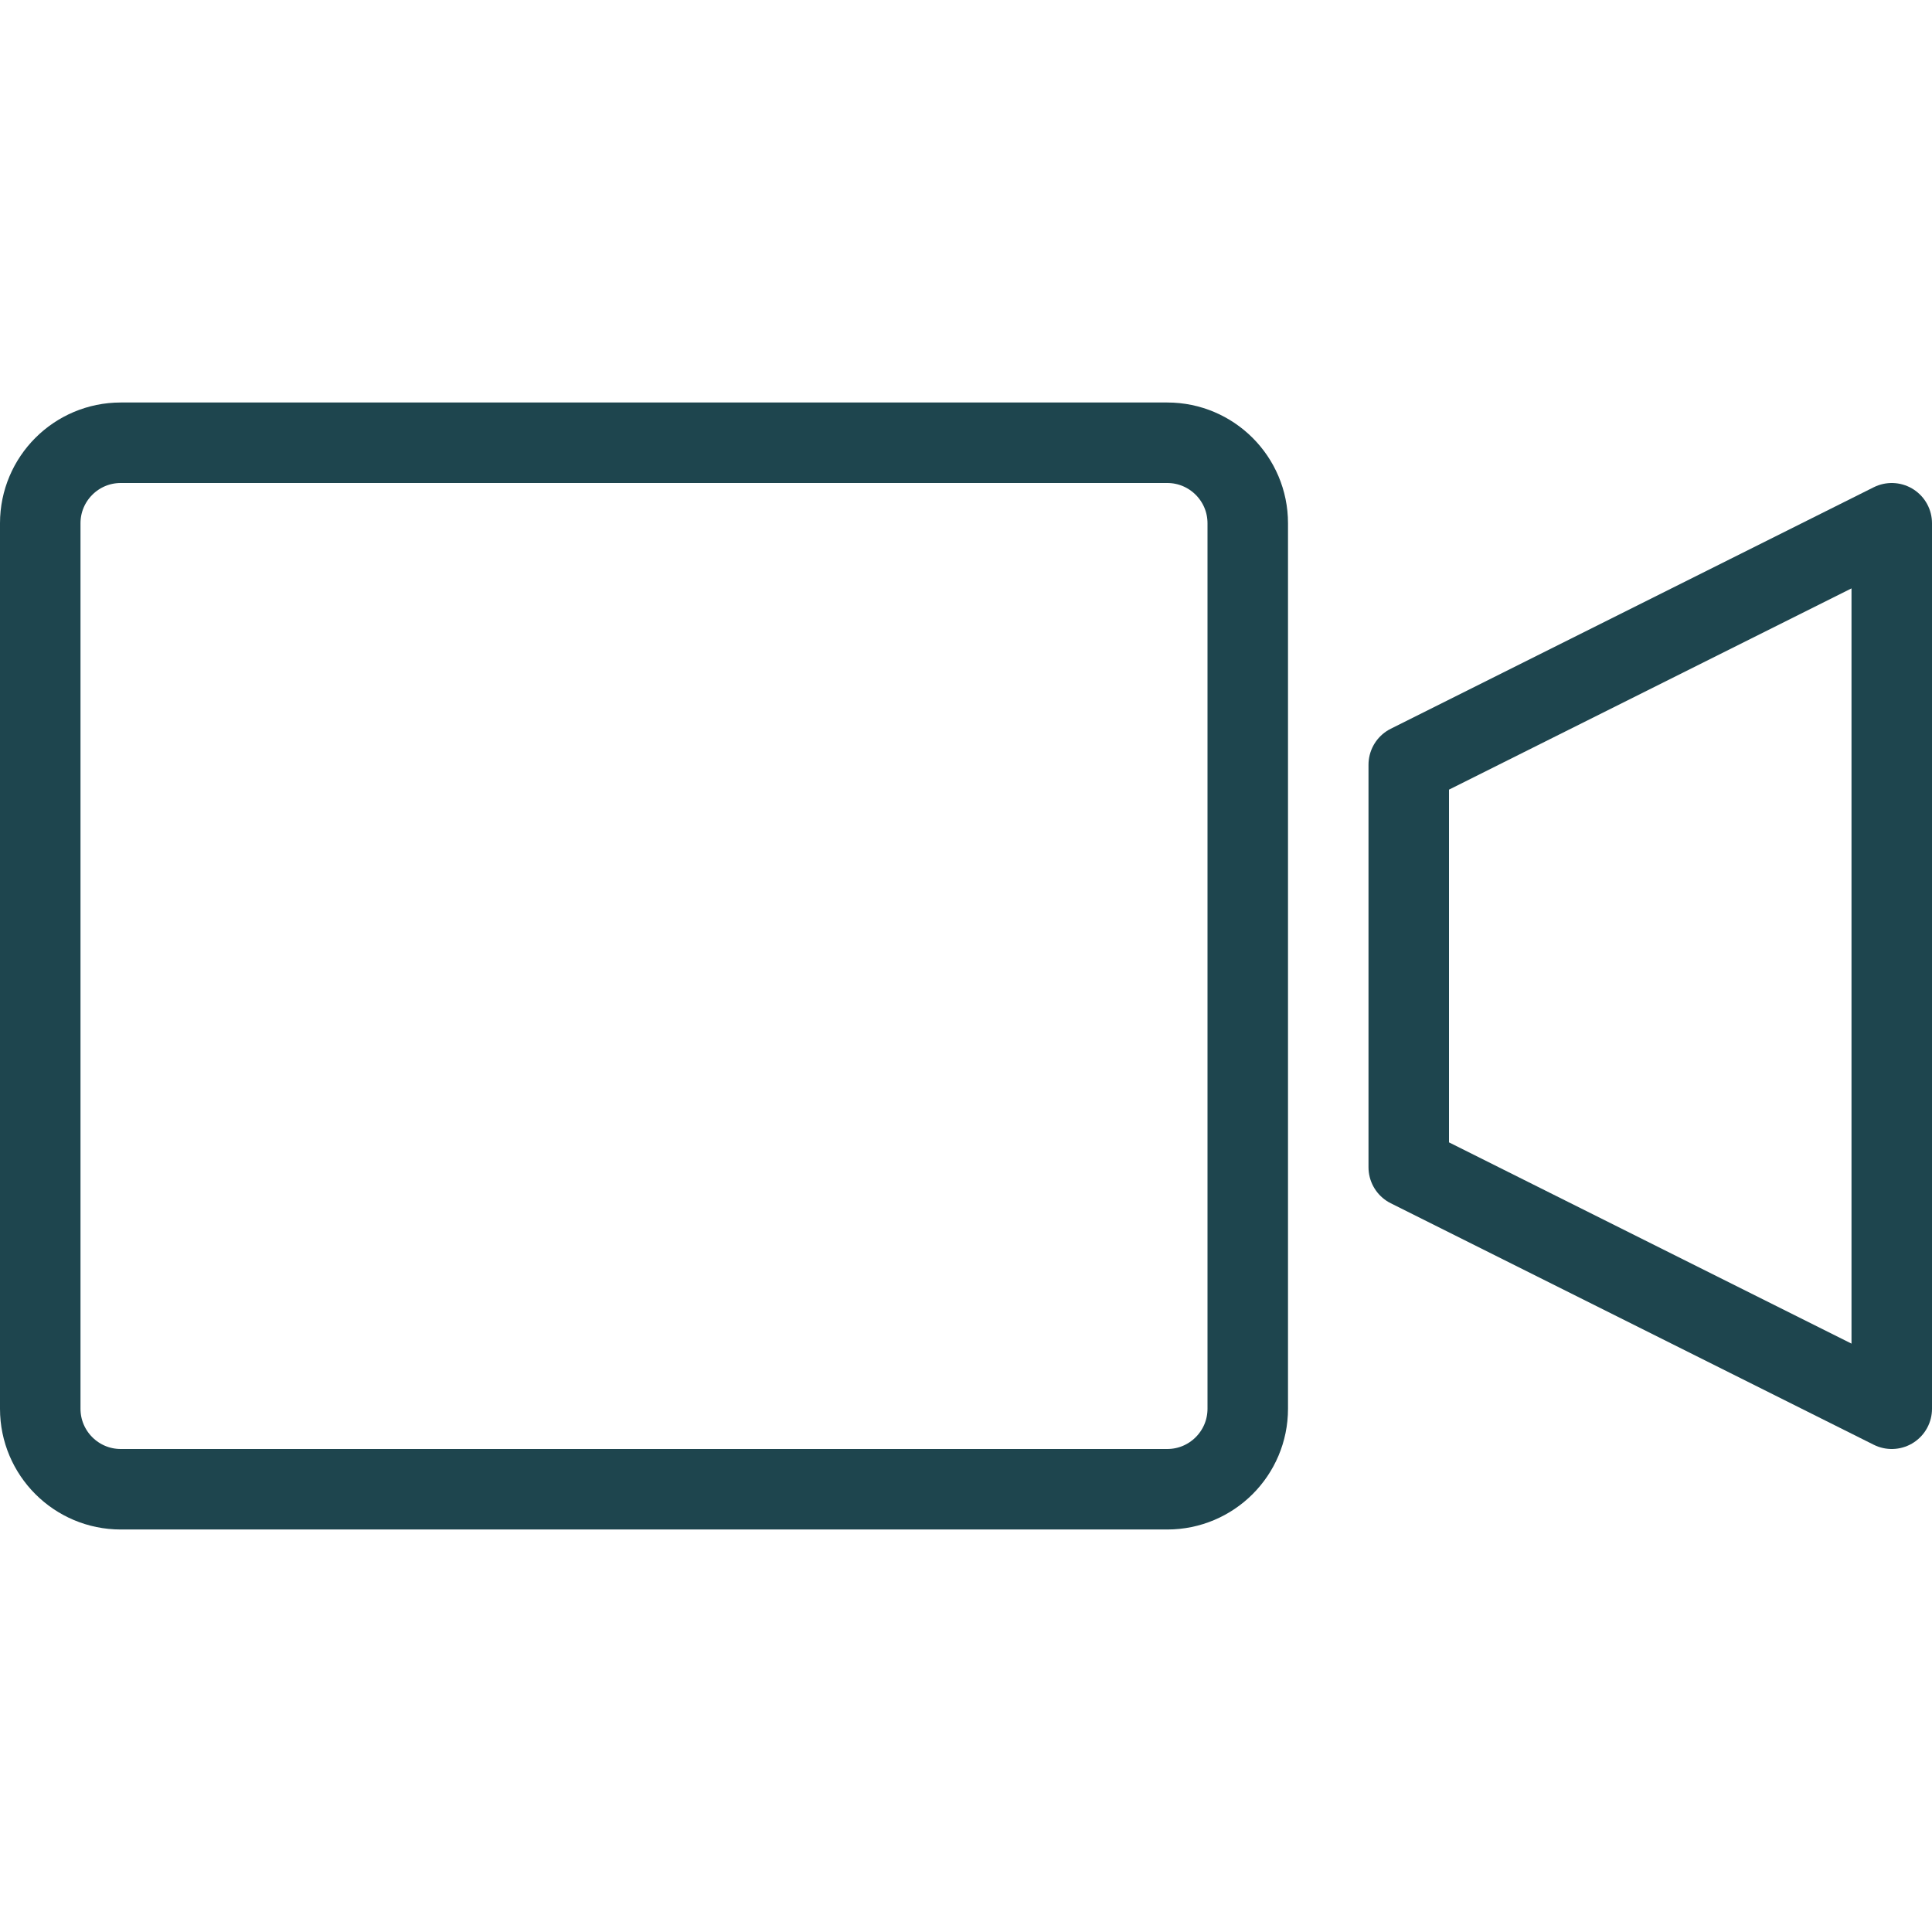 <?xml version="1.0" encoding="UTF-8"?><svg version="1.1" viewBox="0 0 24 24" xmlns="http://www.w3.org/2000/svg" xmlns:xlink="http://www.w3.org/1999/xlink"><!--Generated by IJSVG (https://github.com/iconjar/IJSVG)--><g stroke-linecap="round" stroke-width="1" stroke="#1E454E" fill="none" stroke-linejoin="round"><path d="M1.5,18.5c-0.552,0 -1,-0.448 -1,-1v-11c0,-0.552 0.448,-1 1,-1h13c0.552,0 1,0.448 1,1v11c0,0.552 -0.448,1 -1,1Z"></path><path d="M23.5,17.5l-6,-3v-5l6,-3v11Z"></path></g></svg>